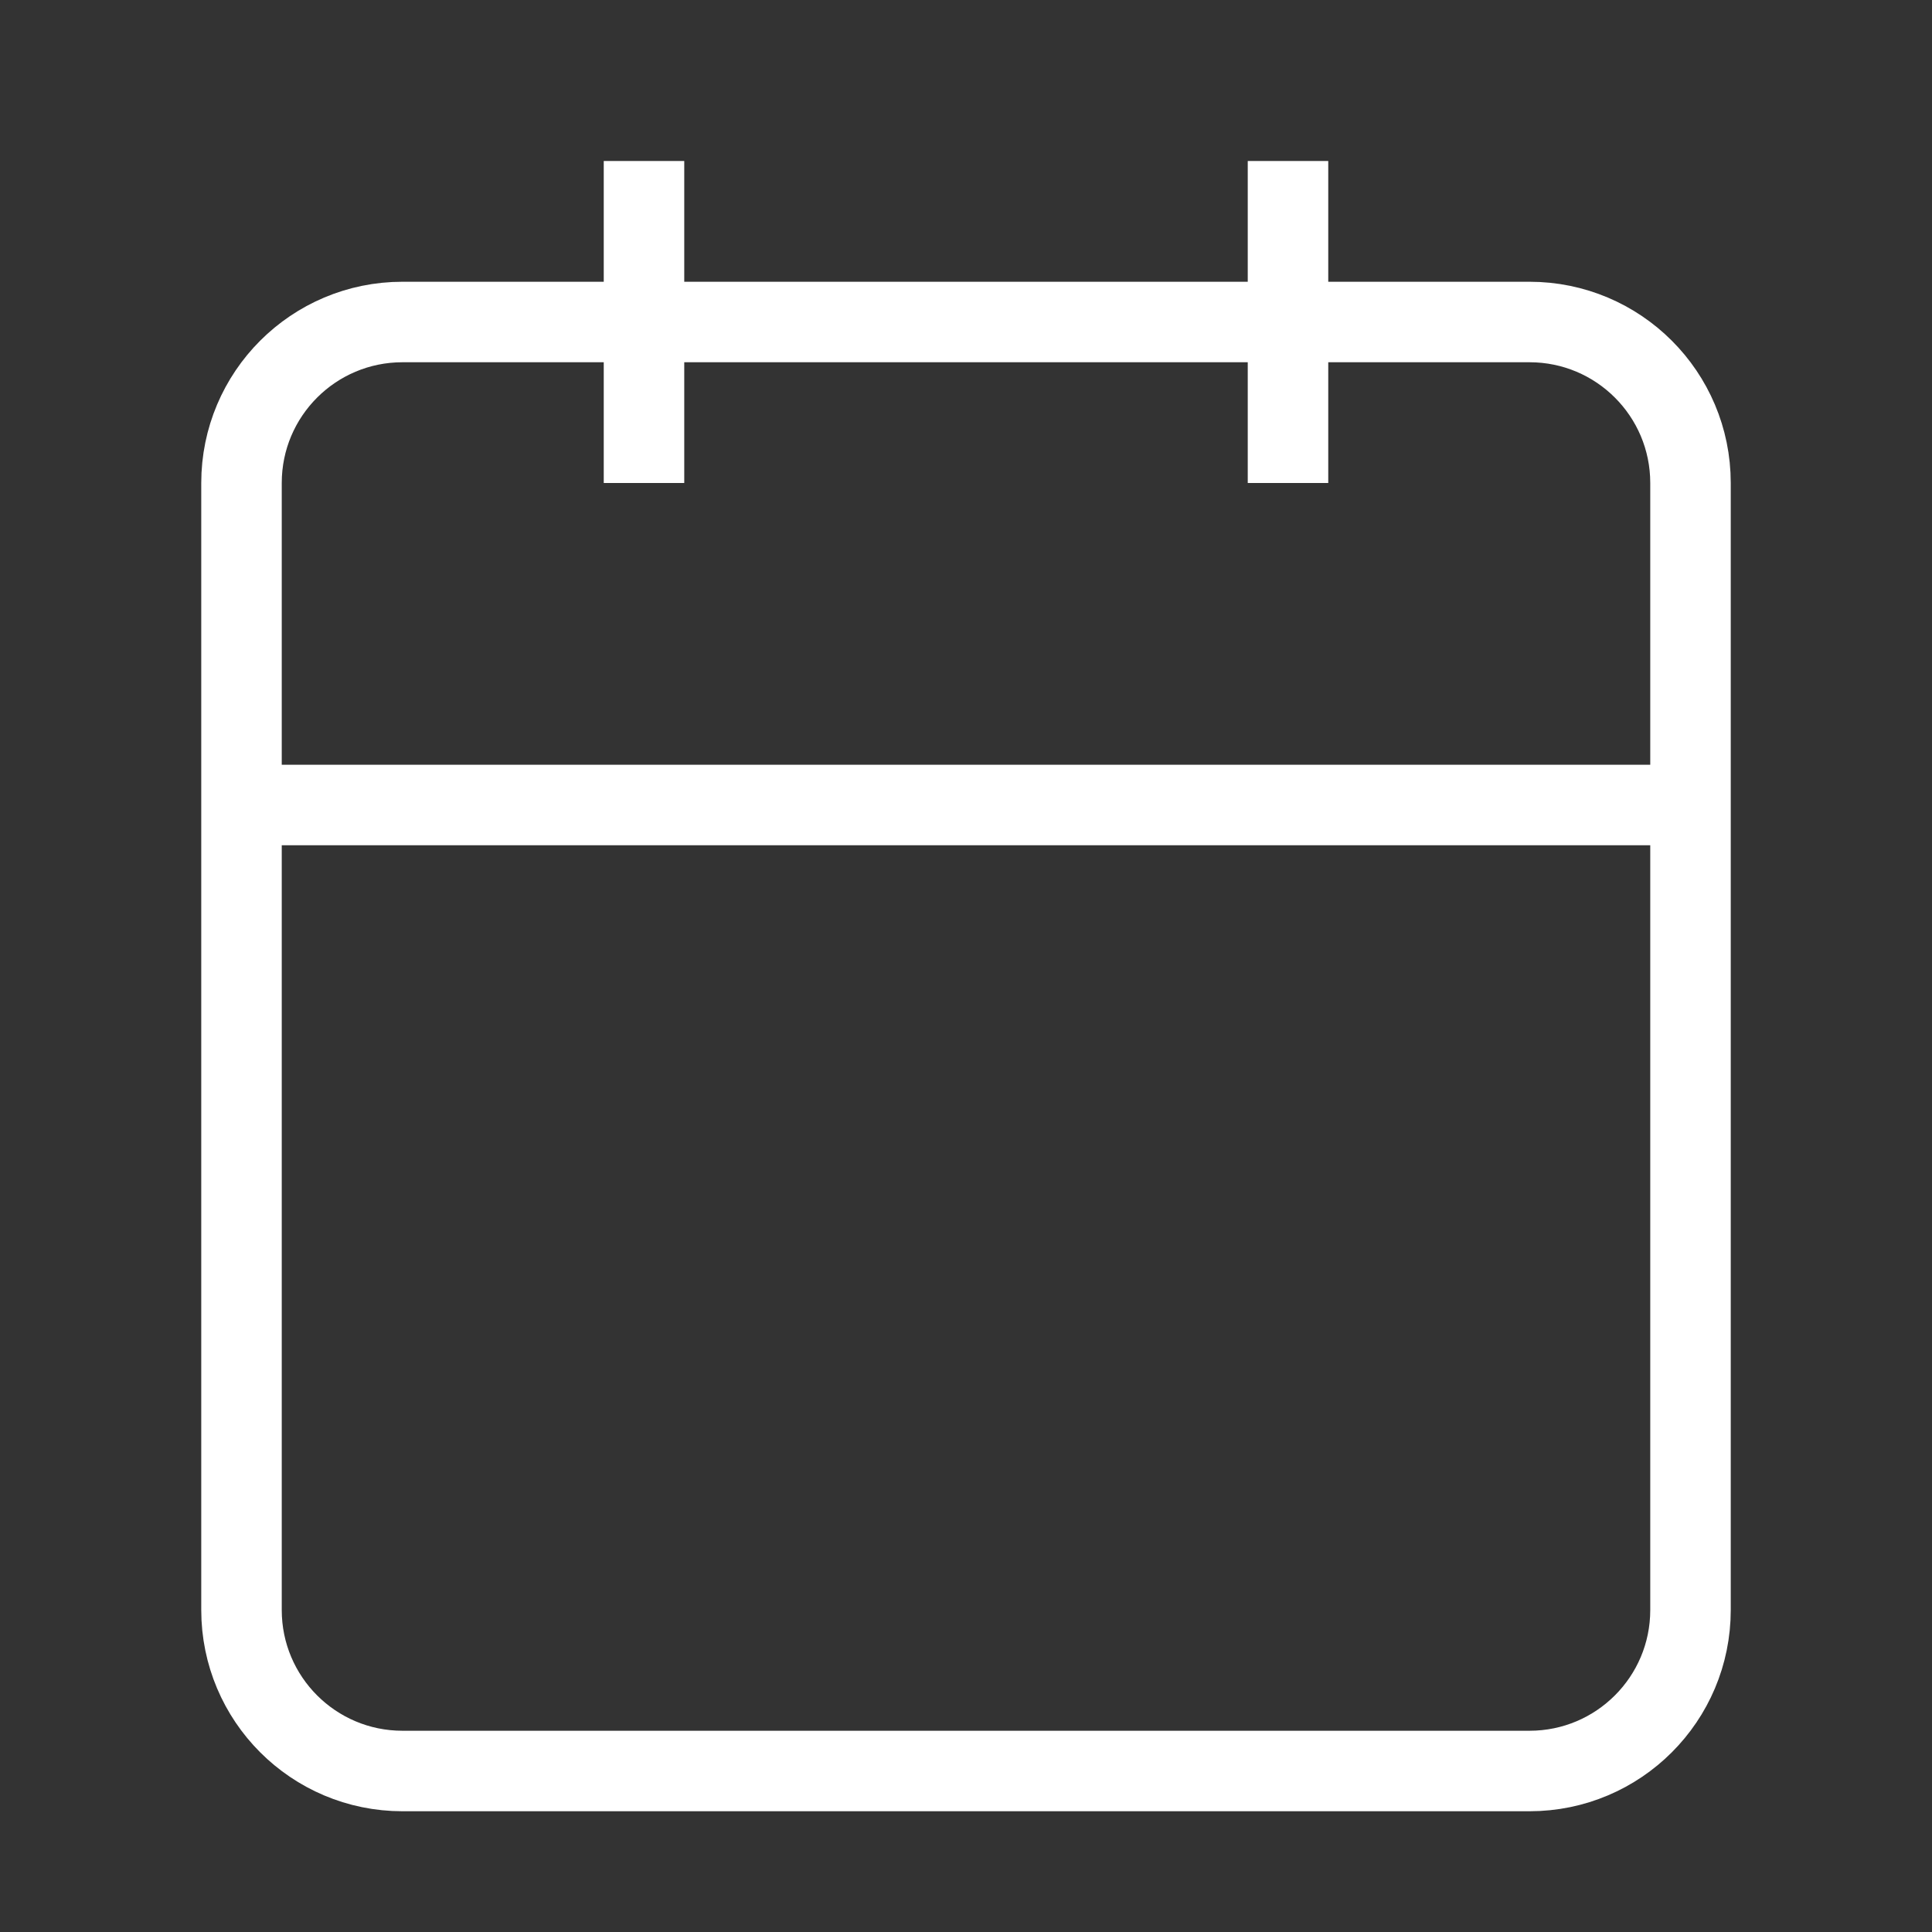 <svg width="24" height="24" viewBox="0 0 24 24" fill="none" xmlns="http://www.w3.org/2000/svg">
<rect x="0" y="0" width="24" height="24" fill="#333333" stroke="none"/>
<path d="M19 4H5C3.895 4 3 4.895 3 6V20C3 21.105 3.895 22 5 22H19C20.105 22 21 21.105 21 20V6C21 4.895 20.105 4 19 4Z" stroke="white" strokeWidth="2" strokeLinecap="round" strokeLinejoin="round"/>
<path d="M16 2V6" stroke="white" strokeWidth="2" strokeLinecap="round" strokeLinejoin="round"/>
<path d="M8 2V6" stroke="white" strokeWidth="2" strokeLinecap="round" strokeLinejoin="round"/>
<path d="M3 10H21" stroke="white" strokeWidth="2" strokeLinecap="round" strokeLinejoin="round"/>
</svg>
